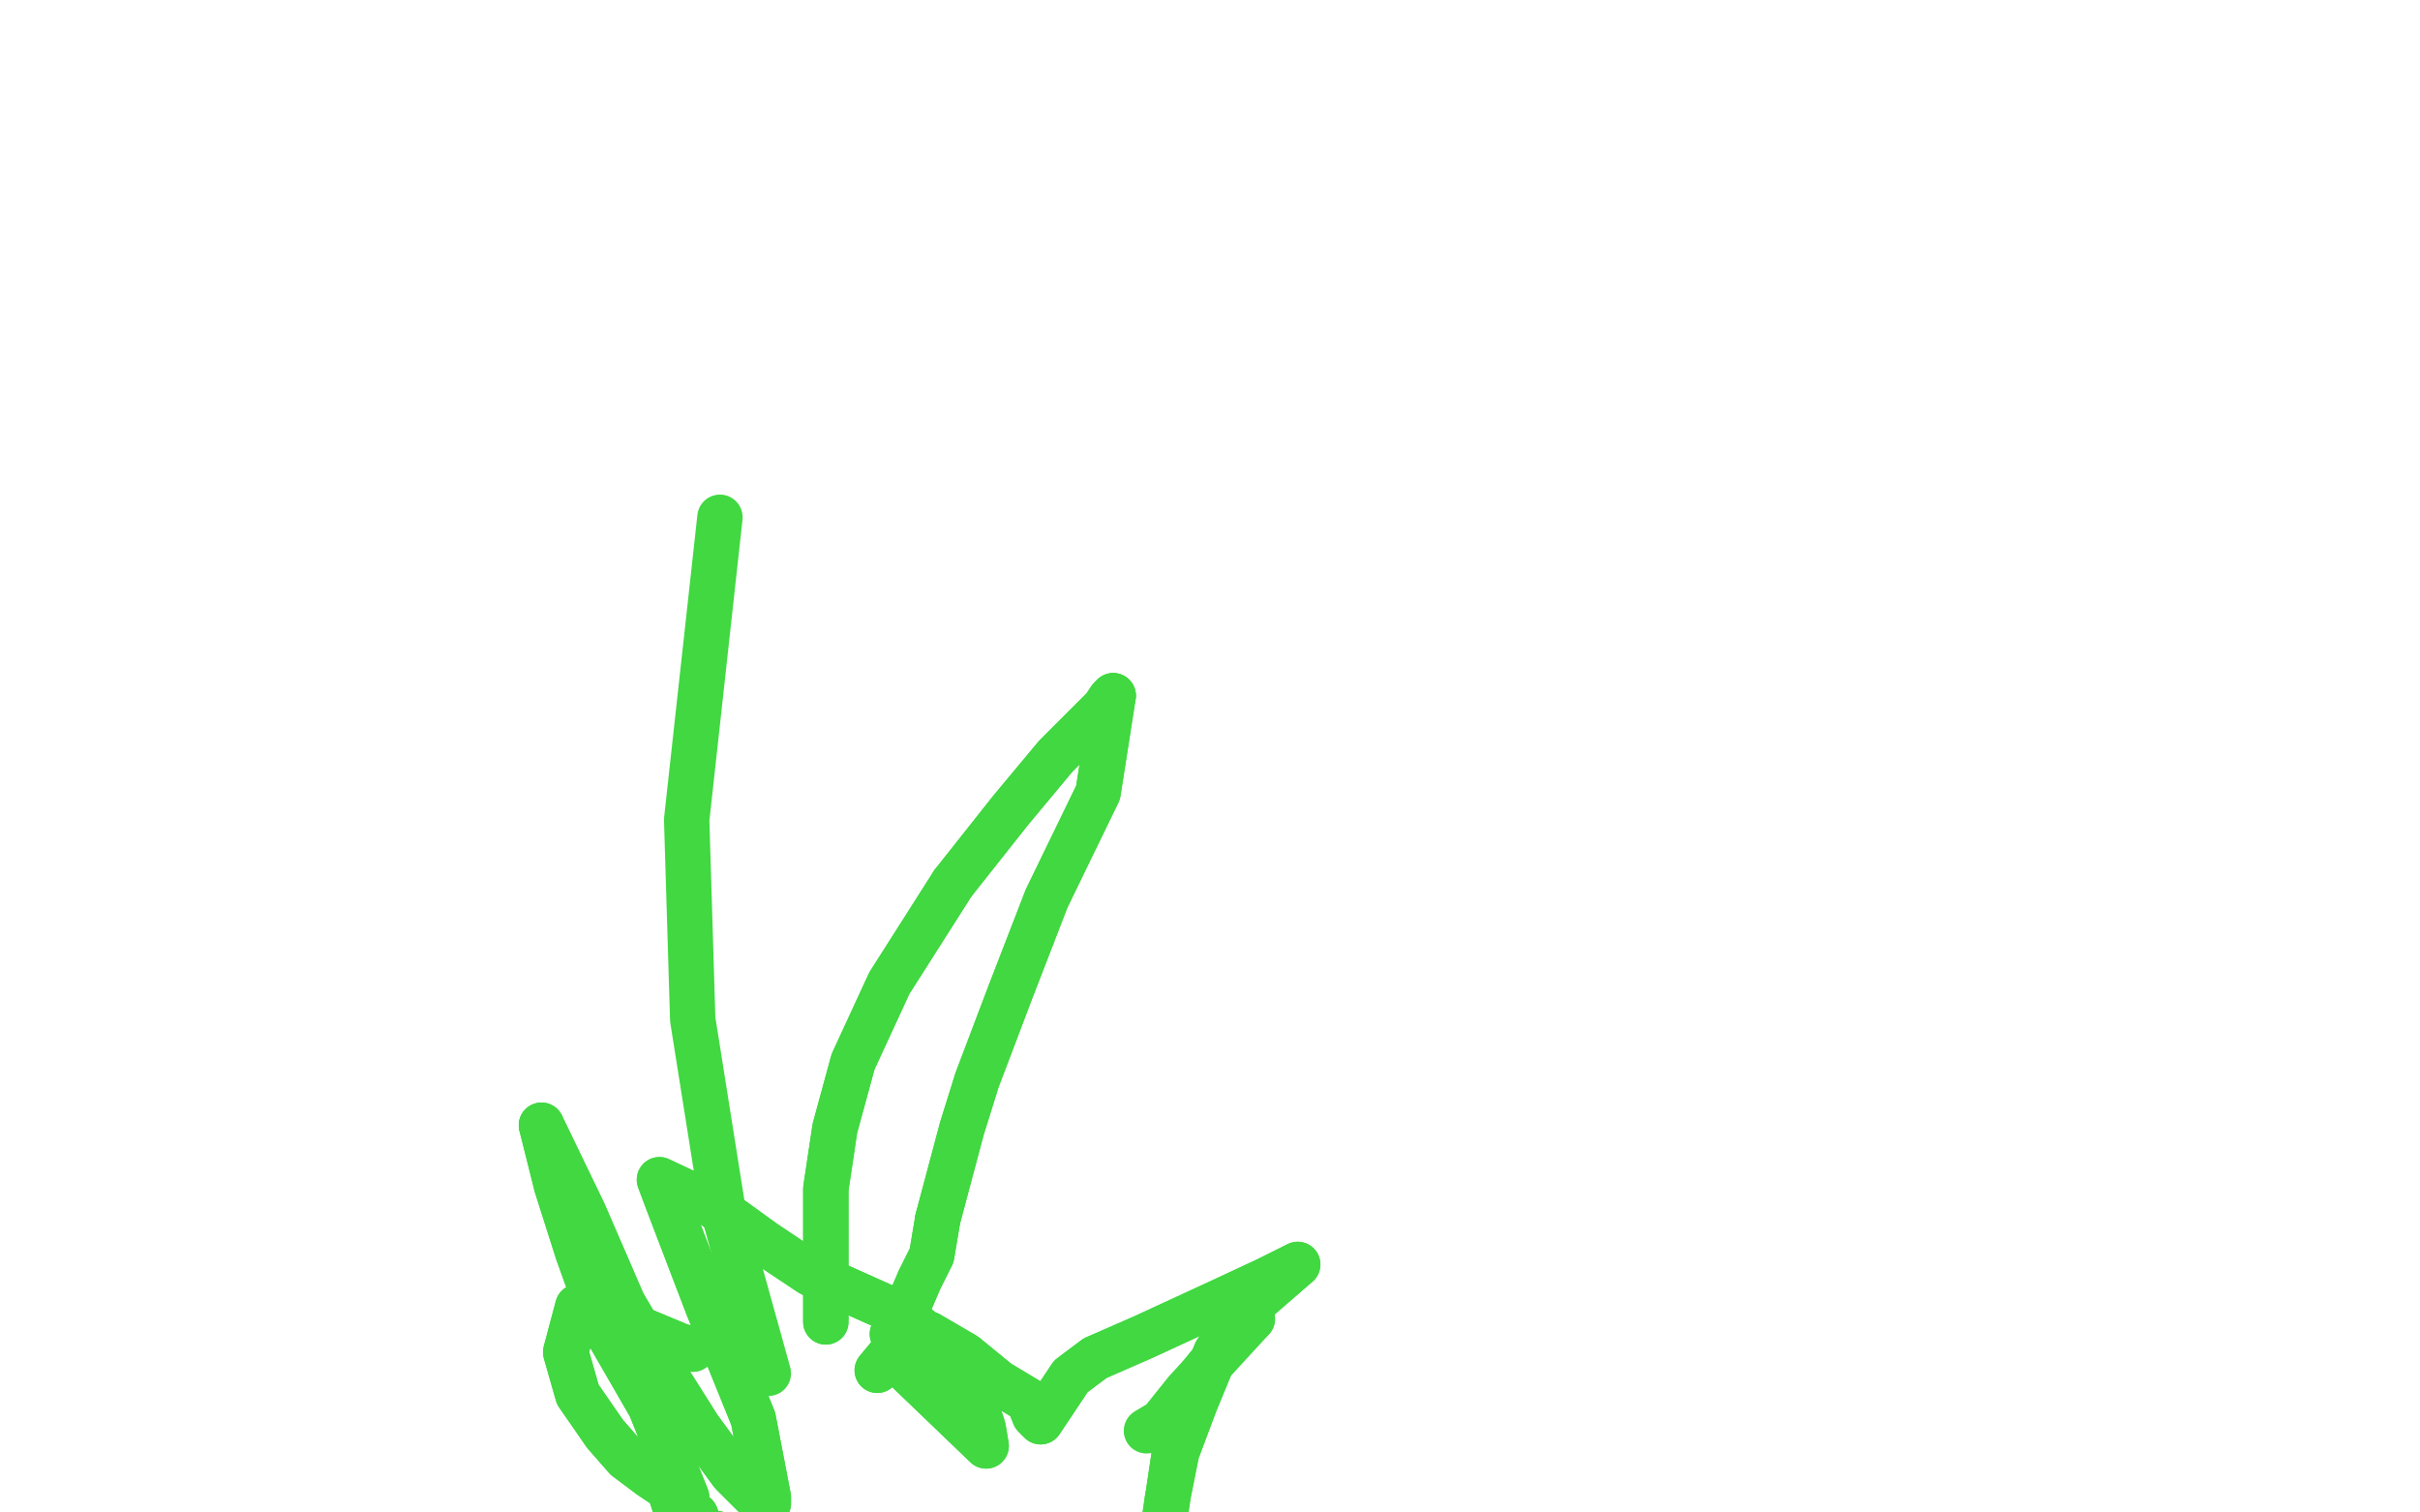 <?xml version="1.0" standalone="no"?>
<!DOCTYPE svg PUBLIC "-//W3C//DTD SVG 1.1//EN"
"http://www.w3.org/Graphics/SVG/1.1/DTD/svg11.dtd">

<svg width="800" height="500" version="1.1" xmlns="http://www.w3.org/2000/svg" xmlns:xlink="http://www.w3.org/1999/xlink" style="stroke-antialiasing: false"><desc>This SVG has been created on https://colorillo.com/</desc><rect x='0' y='0' width='800' height='500' style='fill: rgb(255,255,255); stroke-width:0' /><polyline points="238,171 227,271 227,271 229,337 229,337 239,400 239,400 254,454 254,454" style="fill: none; stroke: #41d841; stroke-width: 15; stroke-linejoin: round; stroke-linecap: round; stroke-antialiasing: false; stroke-antialias: 0; opacity: 1.0"/>
<polyline points="315,292 334,268 349,250 358,241 365,234 367,231 368,230" style="fill: none; stroke: #41d841; stroke-width: 15; stroke-linejoin: round; stroke-linecap: round; stroke-antialiasing: false; stroke-antialias: 0; opacity: 1.0"/>
<polyline points="273,437 273,422 273,422 273,408 273,408 273,393 273,393 276,373 276,373 282,351 282,351 294,325 294,325 315,292 315,292" style="fill: none; stroke: #41d841; stroke-width: 15; stroke-linejoin: round; stroke-linecap: round; stroke-antialiasing: false; stroke-antialias: 0; opacity: 1.0"/>
<polyline points="368,230 363,262 346,297 334,328 323,357 318,373 314,388 310,403" style="fill: none; stroke: #41d841; stroke-width: 15; stroke-linejoin: round; stroke-linecap: round; stroke-antialiasing: false; stroke-antialias: 0; opacity: 1.0"/>
<polyline points="310,403 308,415 304,423 301,430 299,436 296,442 295,447 290,453" style="fill: none; stroke: #41d841; stroke-width: 15; stroke-linejoin: round; stroke-linecap: round; stroke-antialiasing: false; stroke-antialias: 0; opacity: 1.0"/>
<polyline points="273,437 273,422 273,422 273,408 273,408 273,393 273,393 276,373 276,373 282,351 282,351 294,325 294,325 315,292 334,268 349,250 358,241 365,234 367,231 368,230 363,262 346,297 334,328 323,357 318,373 314,388 310,403 308,415 304,423 301,430 299,436 296,442 295,447 290,453" style="fill: none; stroke: #41d841; stroke-width: 15; stroke-linejoin: round; stroke-linecap: round; stroke-antialiasing: false; stroke-antialias: 0; opacity: 1.0"/>
<polyline points="356,919 356,919 356,919 219,485 219,485 365,919 365,919 224,493 224,493 374,919 374,919 230,501 230,501 386,919 386,919 237,507 237,507 406,919 406,919 249,518 249,518 433,923 274,538 462,926 295,555 482,929 308,562 501,934 324,570 521,939 343,585 532,943 352,594 539,946 357,597 540,947 358,598 544,948 360,599 546,951 361,600 548,951 365,602" style="fill: none; stroke: #41d841; stroke-width: 15; stroke-linejoin: round; stroke-linecap: round; stroke-antialiasing: false; stroke-antialias: 0; opacity: 1.0"/>
<polyline points="356,919 356,919 356,919 219,485 219,485 365,919 365,919 224,493 224,493 374,919 374,919 230,501 230,501 386,919 386,919 237,507 237,507 406,919 406,919 249,518 433,923 274,538 462,926 295,555 482,929 308,562 501,934 324,570 521,939 343,585 532,943 352,594 539,946 357,597 540,947 358,598 544,948 360,599 546,951 361,600 548,951 365,602" style="fill: none; stroke: #41d841; stroke-width: 15; stroke-linejoin: round; stroke-linecap: round; stroke-antialiasing: false; stroke-antialias: 0; opacity: 1.0"/>
<polyline points="229,446 225,445 225,445 213,440 213,440 207,439 207,439 199,436 199,436 196,434 196,434 193,433 193,433 191,432 191,432 187,447 191,461 200,474 207,482 215,488 221,492 227,495 215,465 200,439 191,414 184,392 181,380 179,372" style="fill: none; stroke: #41d841; stroke-width: 15; stroke-linejoin: round; stroke-linecap: round; stroke-antialiasing: false; stroke-antialias: 0; opacity: 1.0"/>
<polyline points="179,372 193,401 206,431 219,453 231,472 242,487 251,496 254,497 254,495 249,469 234,432 221,398 218,390 235,398 253,411 268,421 297,434 313,446 321,460 325,472 326,478 301,454 296,444 295,441 297,440 307,441 319,448 330,457 340,463 342,468 344,470 354,455 362,449 378,442 404,430 419,423 429,418 414,431 402,447 395,464 389,480 386,495 385,502 391,462 404,446 410,440 414,436" style="fill: none; stroke: #41d841; stroke-width: 15; stroke-linejoin: round; stroke-linecap: round; stroke-antialiasing: false; stroke-antialias: 0; opacity: 1.0"/>
<polyline points="229,446 225,445 225,445 213,440 213,440 207,439 207,439 199,436 199,436 196,434 196,434 193,433 193,433 191,432 187,447 191,461 200,474 207,482 215,488 221,492 227,495 215,465 200,439 191,414 184,392 181,380 179,372 193,401 206,431 219,453 231,472 242,487 251,496 254,497 254,495 249,469 234,432 221,398 218,390 235,398 253,411 268,421 297,434 313,446 321,460 325,472 326,478 301,454 296,444 295,441 297,440 307,441 319,448 330,457 340,463 342,468 344,470 354,455 362,449 378,442 404,430 419,423 429,418 414,431 402,447 395,464 389,480 386,495 385,502 391,462 404,446 410,440 414,436 392,460 384,470 379,473" style="fill: none; stroke: #41d841; stroke-width: 15; stroke-linejoin: round; stroke-linecap: round; stroke-antialiasing: false; stroke-antialias: 0; opacity: 1.0"/>
</svg>
